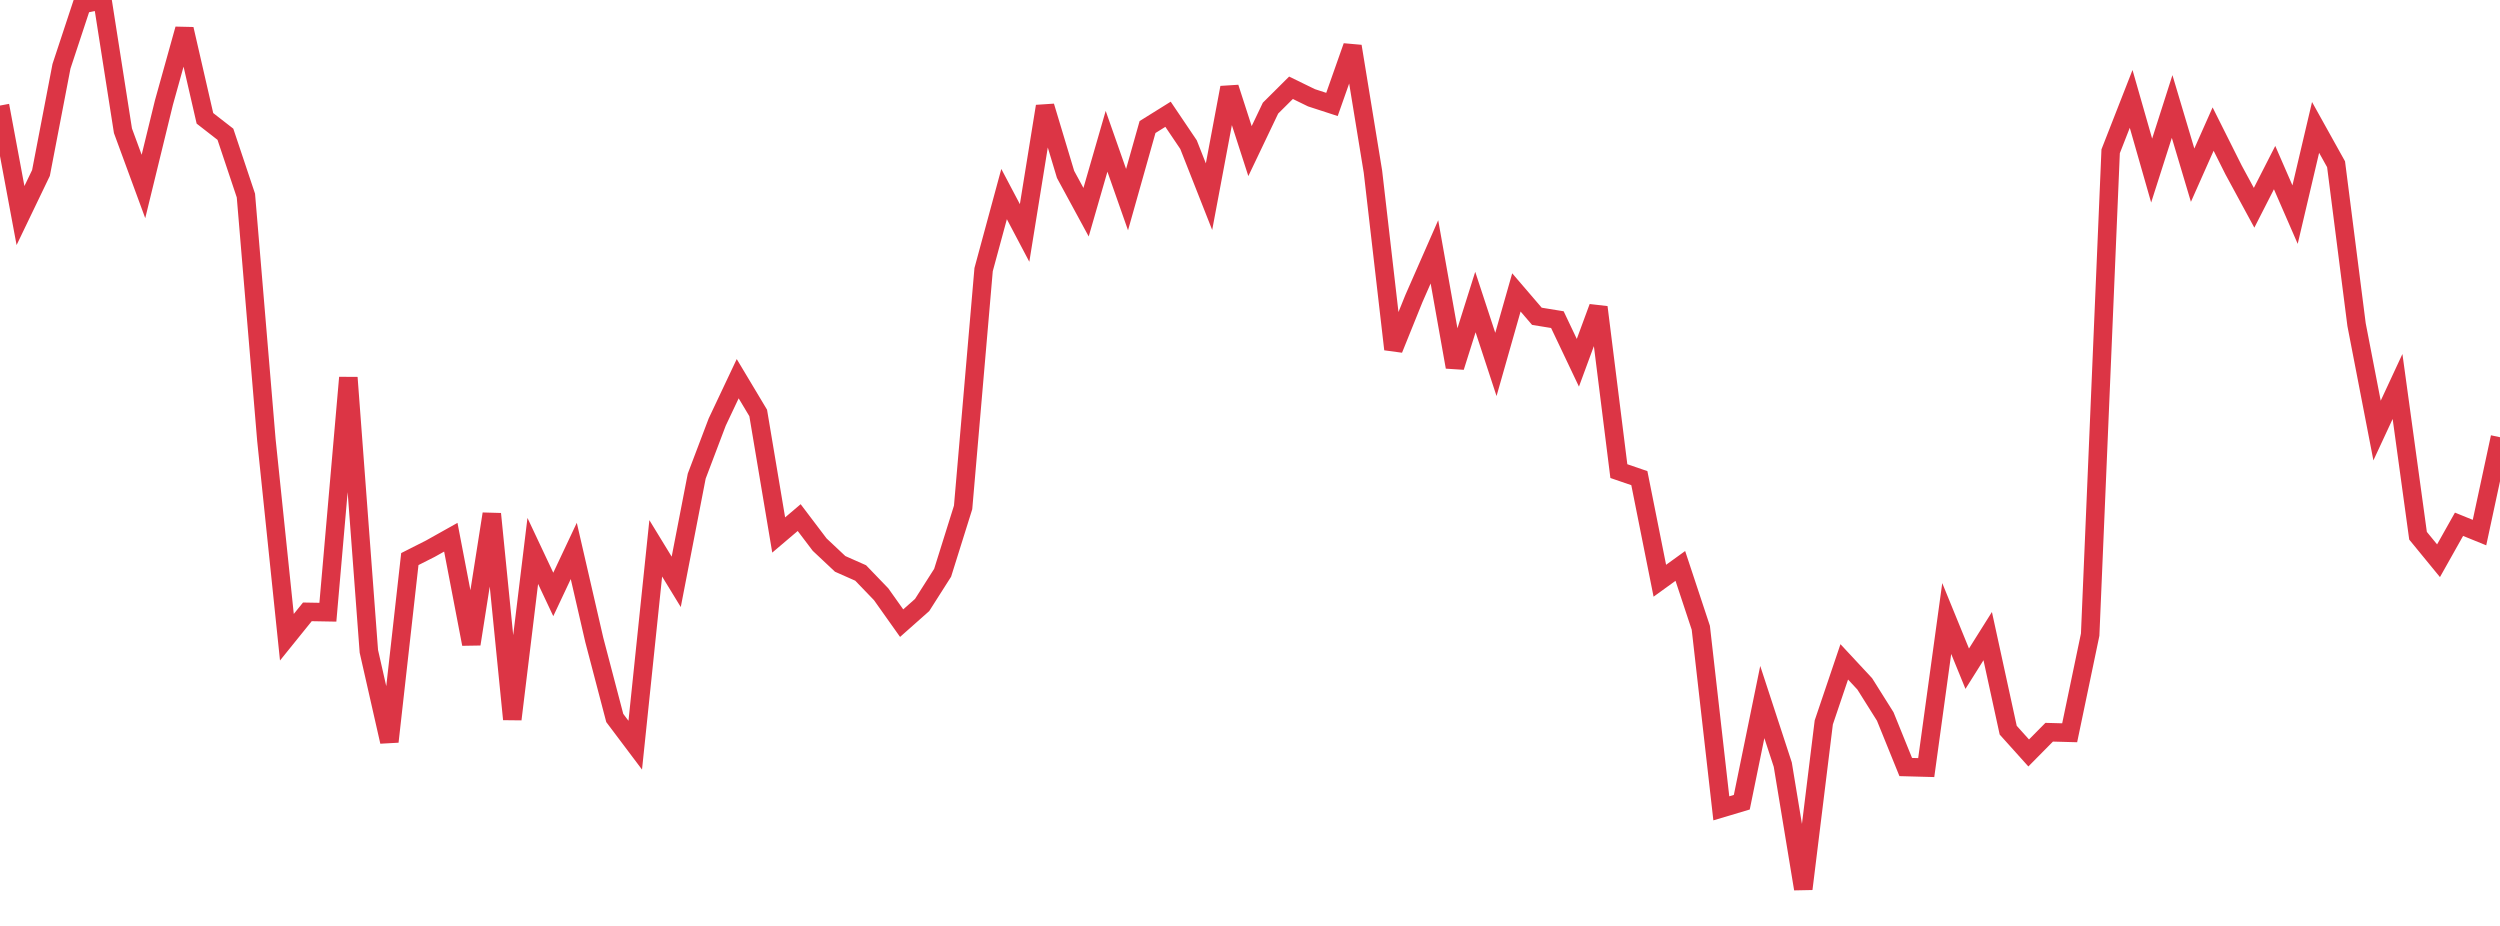 <?xml version="1.0" standalone="no"?>
<!DOCTYPE svg PUBLIC "-//W3C//DTD SVG 1.1//EN" "http://www.w3.org/Graphics/SVG/1.1/DTD/svg11.dtd">
<svg width="135" height="50" viewBox="0 0 135 50" preserveAspectRatio="none" class="sparkline" xmlns="http://www.w3.org/2000/svg"
xmlns:xlink="http://www.w3.org/1999/xlink"><path  class="sparkline--line" d="M 0 5.7 L 0 5.7 L 1.107 11.64 L 2.213 9.34 L 3.32 3.58 L 4.426 0.23 L 5.533 0 L 6.639 7.06 L 7.746 10.07 L 8.852 5.54 L 9.959 1.57 L 11.066 6.39 L 12.172 7.25 L 13.279 10.56 L 14.385 23.76 L 15.492 34.41 L 16.598 33.04 L 17.705 33.06 L 18.811 20.39 L 19.918 35.17 L 21.025 40.05 L 22.131 30.19 L 23.238 29.63 L 24.344 29.01 L 25.451 34.78 L 26.557 27.75 L 27.664 38.84 L 28.77 29.75 L 29.877 32.1 L 30.984 29.75 L 32.09 34.55 L 33.197 38.77 L 34.303 40.24 L 35.41 29.61 L 36.516 31.42 L 37.623 25.71 L 38.73 22.79 L 39.836 20.45 L 40.943 22.3 L 42.049 28.89 L 43.156 27.95 L 44.262 29.41 L 45.369 30.45 L 46.475 30.94 L 47.582 32.09 L 48.689 33.65 L 49.795 32.67 L 50.902 30.93 L 52.008 27.4 L 53.115 14.56 L 54.221 10.48 L 55.328 12.58 L 56.434 5.74 L 57.541 9.42 L 58.648 11.46 L 59.754 7.63 L 60.861 10.78 L 61.967 6.86 L 63.074 6.17 L 64.18 7.81 L 65.287 10.62 L 66.393 4.73 L 67.5 8.16 L 68.607 5.84 L 69.713 4.74 L 70.82 5.28 L 71.926 5.64 L 73.033 2.5 L 74.139 9.27 L 75.246 18.86 L 76.352 16.12 L 77.459 13.6 L 78.566 19.82 L 79.672 16.31 L 80.779 19.68 L 81.885 15.79 L 82.992 17.08 L 84.098 17.26 L 85.205 19.59 L 86.311 16.59 L 87.418 25.44 L 88.525 25.82 L 89.631 31.36 L 90.738 30.56 L 91.844 33.9 L 92.951 43.65 L 94.057 43.32 L 95.164 37.91 L 96.27 41.29 L 97.377 48 L 98.484 39.01 L 99.59 35.74 L 100.697 36.93 L 101.803 38.69 L 102.91 41.42 L 104.016 41.45 L 105.123 33.4 L 106.23 36.11 L 107.336 34.35 L 108.443 39.43 L 109.549 40.66 L 110.656 39.54 L 111.762 39.57 L 112.869 34.27 L 113.975 8.17 L 115.082 5.34 L 116.189 9.21 L 117.295 5.75 L 118.402 9.46 L 119.508 6.97 L 120.615 9.18 L 121.721 11.22 L 122.828 9.05 L 123.934 11.59 L 125.041 6.88 L 126.148 8.87 L 127.254 17.53 L 128.361 23.25 L 129.467 20.87 L 130.574 28.93 L 131.68 30.28 L 132.787 28.31 L 133.893 28.76 L 135 23.61" fill="none" stroke-width="1" stroke="#dc3545"></path></svg>